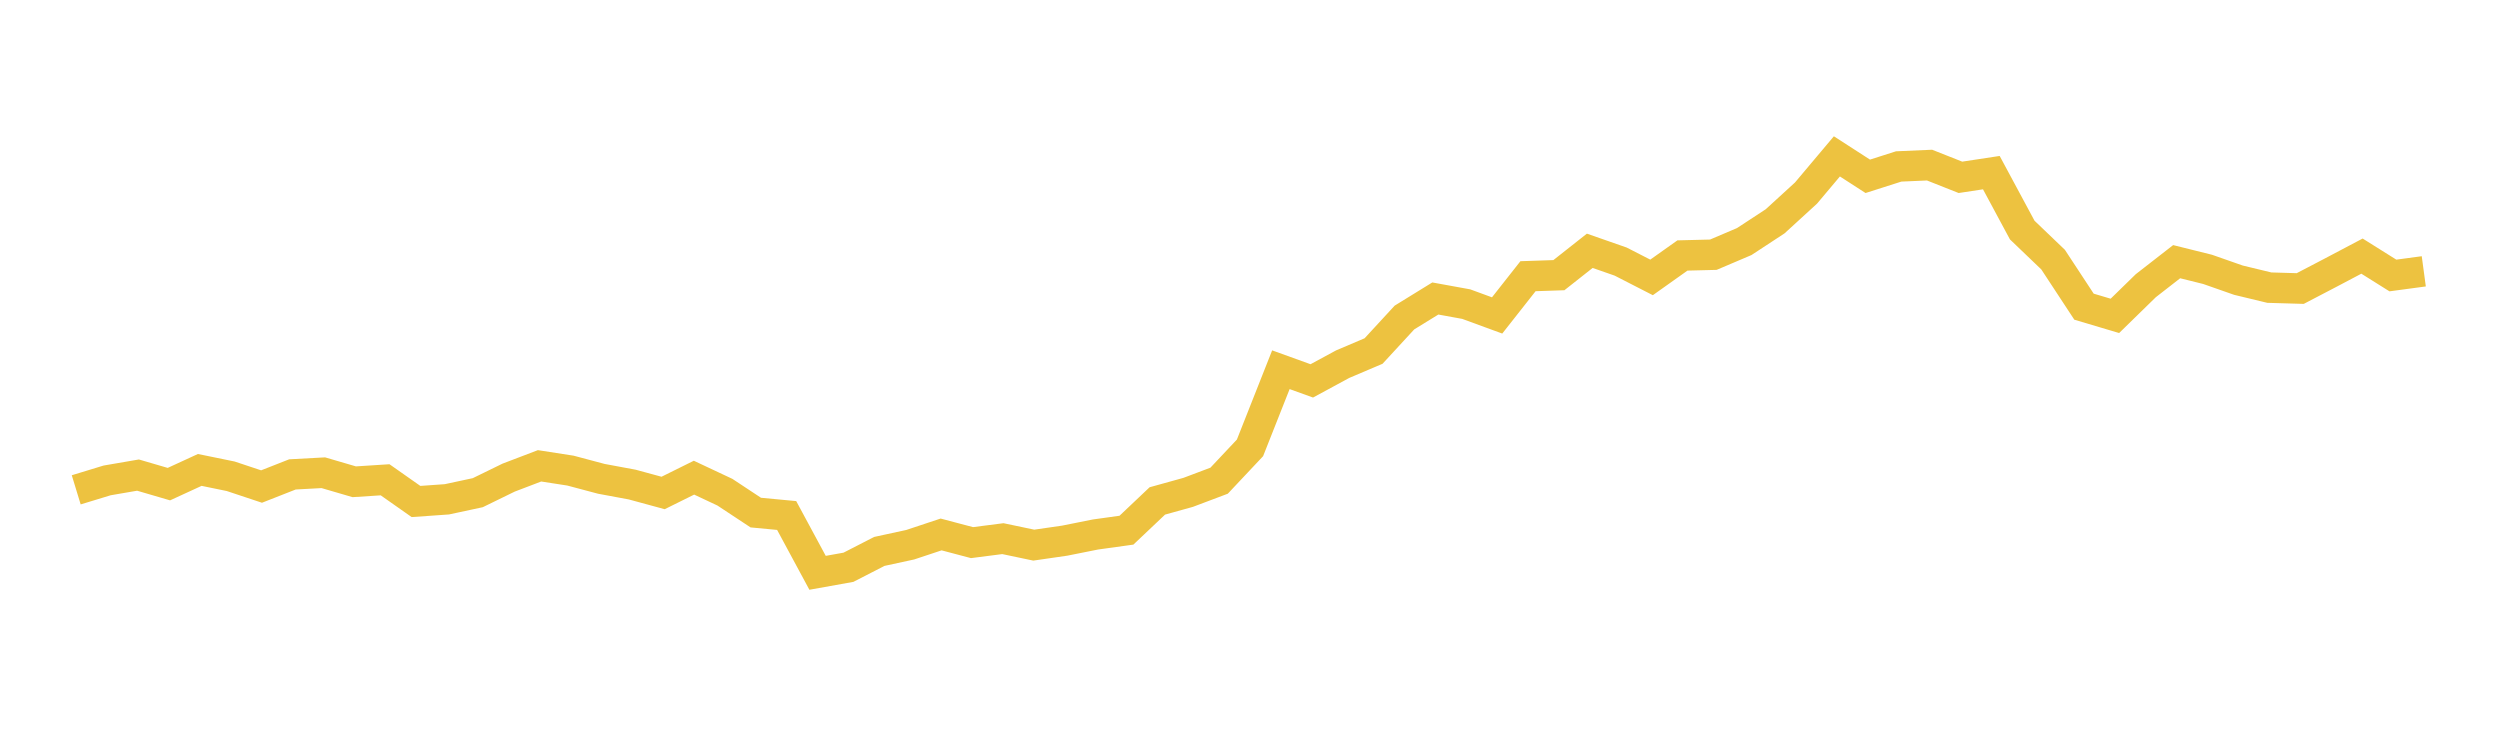 <svg width="164" height="48" xmlns="http://www.w3.org/2000/svg" xmlns:xlink="http://www.w3.org/1999/xlink"><path fill="none" stroke="rgb(237,194,64)" stroke-width="2" d="M5,32.133L7.026,31.515L9.053,31.166L11.079,31.759L13.105,30.827L15.132,31.243L17.158,31.917L19.184,31.121L21.211,31.011L23.237,31.604L25.263,31.474L27.289,32.898L29.316,32.755L31.342,32.32L33.368,31.331L35.395,30.558L37.421,30.872L39.447,31.411L41.474,31.788L43.5,32.339L45.526,31.335L47.553,32.288L49.579,33.626L51.605,33.817L53.632,37.576L55.658,37.213L57.684,36.173L59.711,35.733L61.737,35.06L63.763,35.596L65.789,35.335L67.816,35.761L69.842,35.467L71.868,35.062L73.895,34.78L75.921,32.861L77.947,32.298L79.974,31.533L82,29.379L84.026,24.254L86.053,24.986L88.079,23.889L90.105,23.028L92.132,20.829L94.158,19.581L96.184,19.95L98.211,20.693L100.237,18.119L102.263,18.051L104.289,16.452L106.316,17.16L108.342,18.198L110.368,16.76L112.395,16.709L114.421,15.847L116.447,14.519L118.474,12.665L120.5,10.258L122.526,11.566L124.553,10.919L126.579,10.831L128.605,11.633L130.632,11.325L132.658,15.092L134.684,17.032L136.711,20.118L138.737,20.721L140.763,18.743L142.789,17.166L144.816,17.67L146.842,18.38L148.868,18.869L150.895,18.928L152.921,17.87L154.947,16.801L156.974,18.072L159,17.799"></path></svg>
